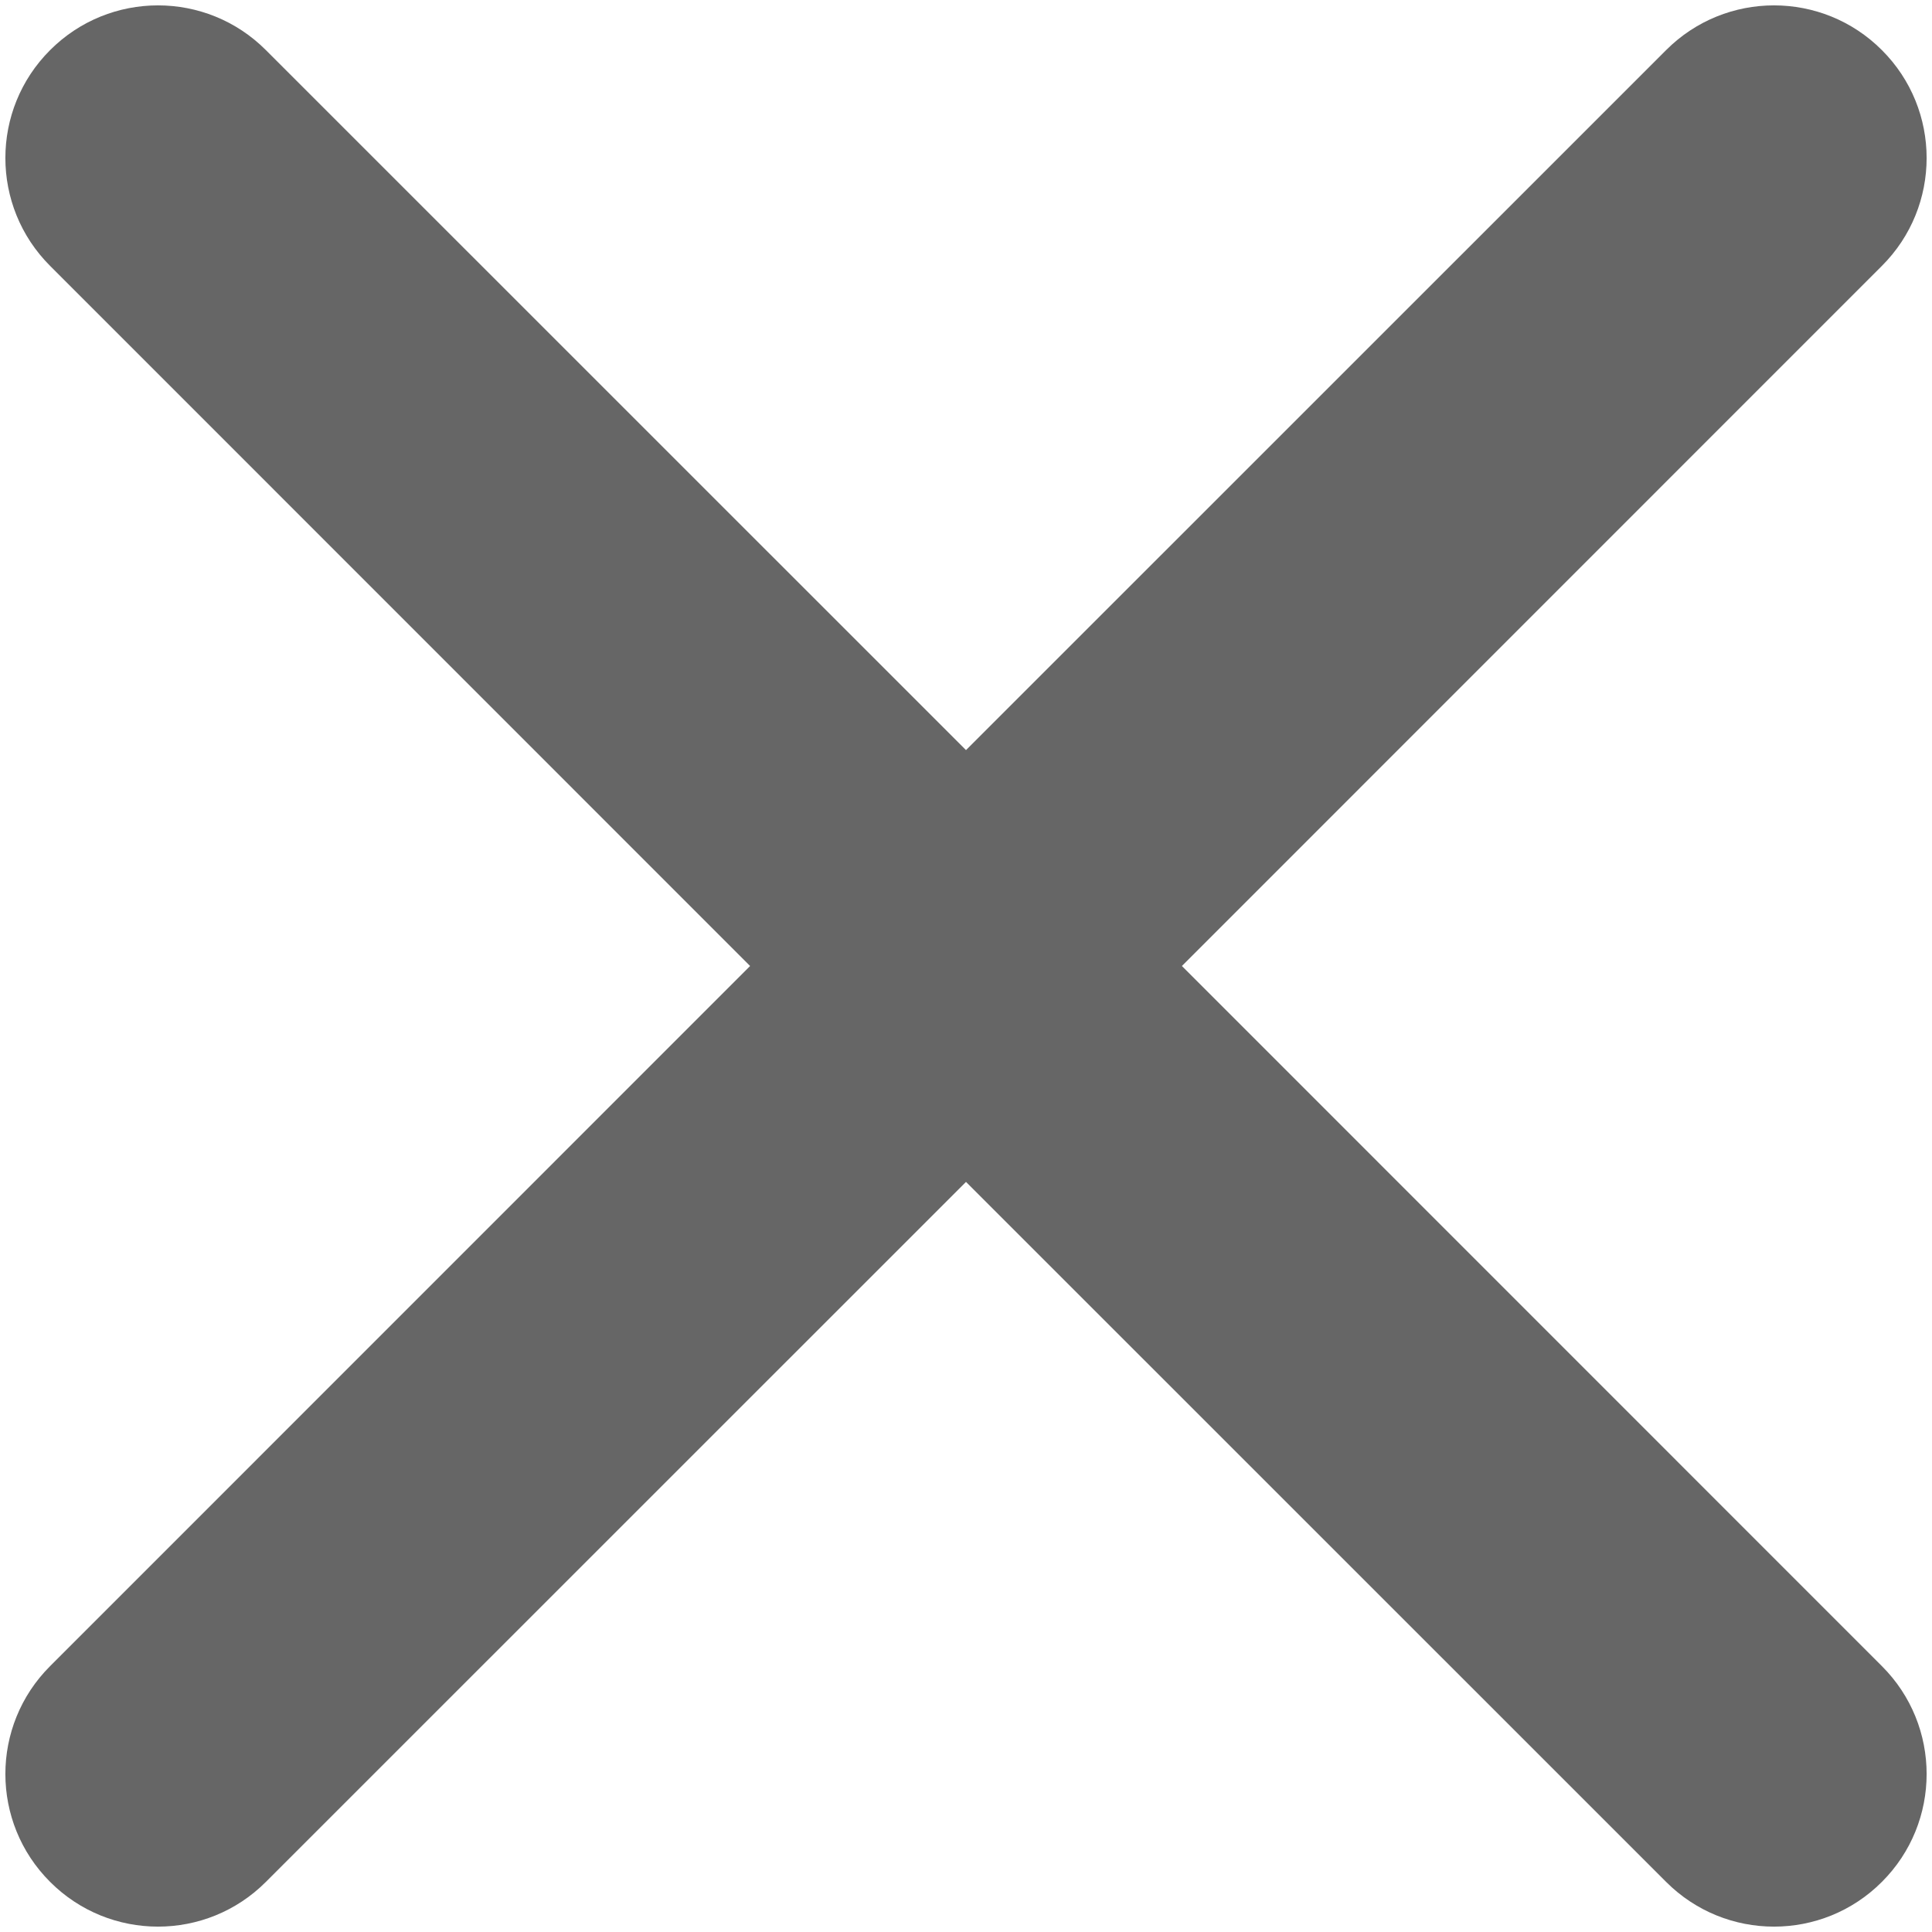 ﻿<?xml version="1.0" encoding="utf-8"?>
<svg version="1.1" xmlns:xlink="http://www.w3.org/1999/xlink" width="16px" height="16px" xmlns="http://www.w3.org/2000/svg">
  <g transform="matrix(1 0 0 1 -2743 -554 )">
    <path d="M 15.585 2.202  C 16.079 1.709  16.079 0.908  15.585 0.415  C 15.092 -0.079  14.291 -0.079  13.798 0.415  L 8 6.212  L 2.202 0.415  C 1.709 -0.079  0.908 -0.079  0.415 0.415  C -0.079 0.908  -0.079 1.709  0.415 2.202  L 6.212 8  L 0.415 13.798  C -0.079 14.291  -0.079 15.092  0.415 15.585  C 0.908 16.079  1.709 16.079  2.202 15.585  L 8 9.788  L 13.798 15.585  C 14.291 16.079  15.092 16.079  15.585 15.585  C 16.079 15.092  16.079 14.291  15.585 13.798  L 9.788 8  L 15.585 2.202  Z " fill-rule="nonzero" fill="#666" stroke="none" transform="matrix(1 0 0 1 2743 554 )" />
  </g>
</svg>